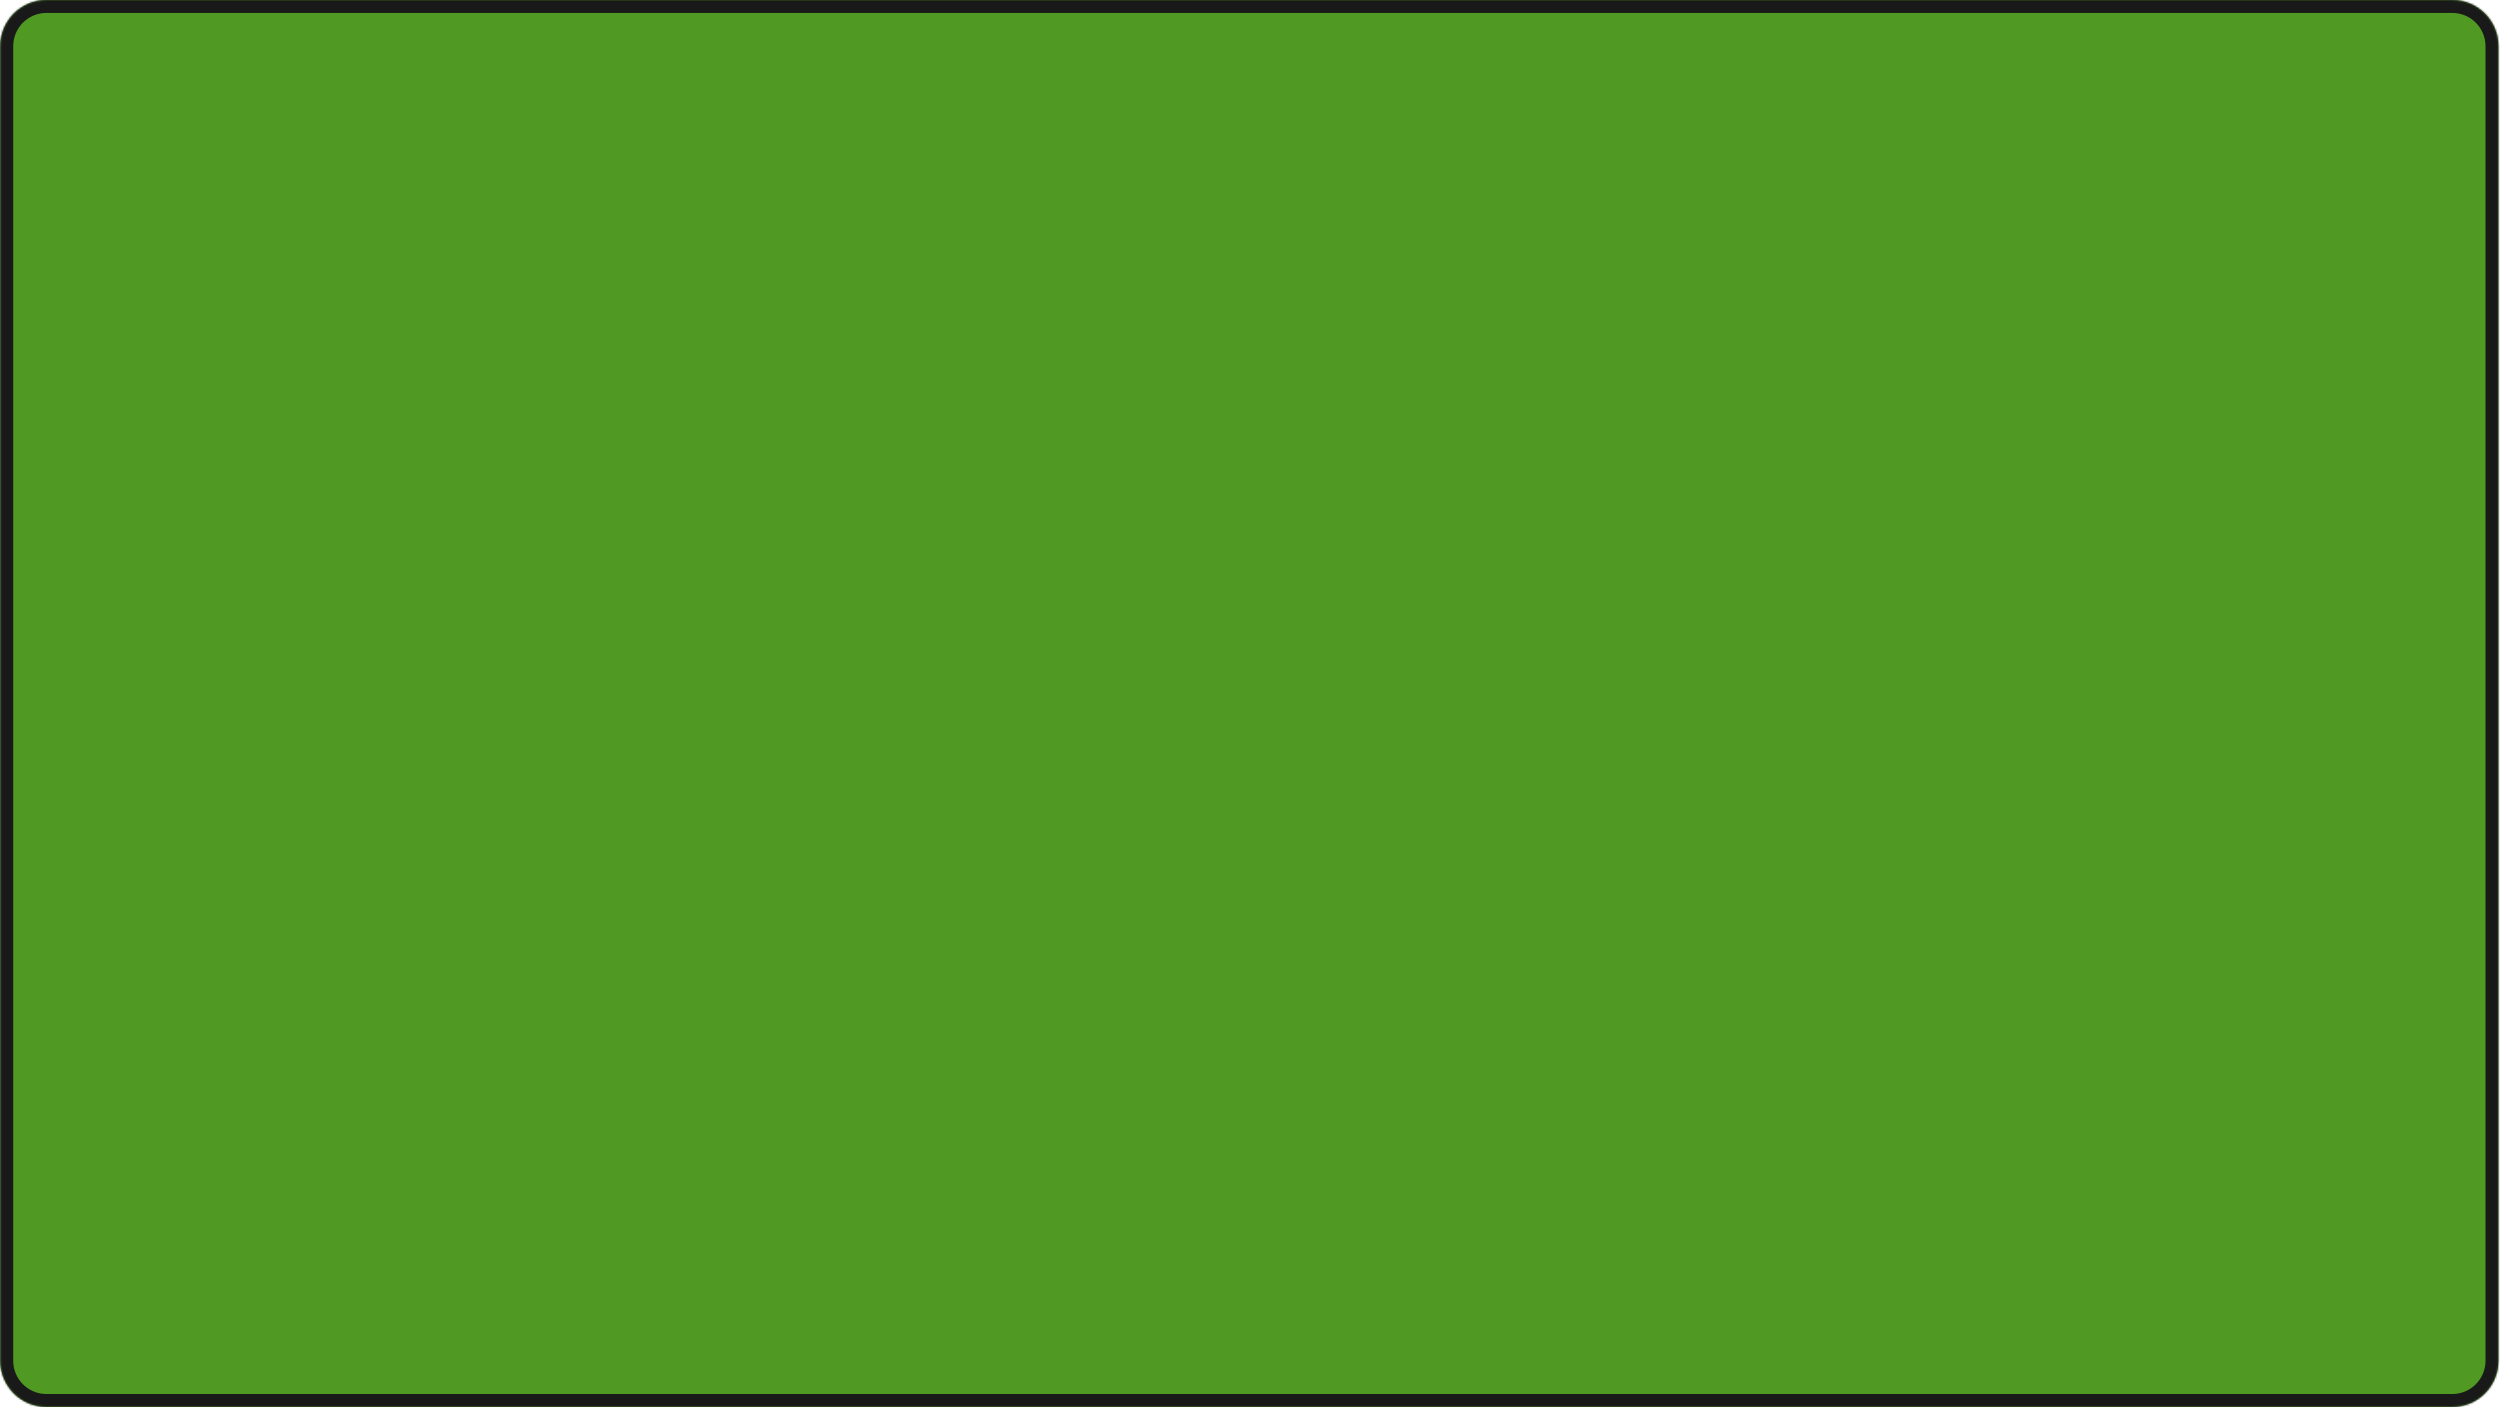 <?xml version="1.0" encoding="UTF-8"?> <svg xmlns="http://www.w3.org/2000/svg" width="1354" height="762" viewBox="0 0 1354 762" fill="none"><mask id="path-1-inside-1_976_492" fill="white"><path d="M0.154 737C0.154 750.807 11.347 762 25.154 762H1328.15C1341.96 762 1353.15 750.807 1353.15 737V25C1353.15 11.193 1341.96 0 1328.15 0H25.154C11.347 0 0.154 11.193 0.154 25V737Z"></path></mask><path d="M0.154 737C0.154 750.807 11.347 762 25.154 762H1328.15C1341.96 762 1353.15 750.807 1353.15 737V25C1353.15 11.193 1341.96 0 1328.15 0H25.154C11.347 0 0.154 11.193 0.154 25V737Z" fill="#509A23"></path><path d="M25.154 755H1328.15V769H25.154V755ZM1346.15 737V25H1360.15V737H1346.15ZM1328.15 7H25.154V-7H1328.15V7ZM7.154 25V737H-6.846V25H7.154ZM25.154 7C15.213 7 7.154 15.059 7.154 25H-6.846C-6.846 7.327 7.481 -7 25.154 -7V7ZM1346.15 25C1346.15 15.059 1338.1 7 1328.15 7V-7C1345.83 -7 1360.15 7.327 1360.15 25H1346.15ZM1328.15 755C1338.1 755 1346.15 746.941 1346.15 737H1360.15C1360.15 754.673 1345.83 769 1328.15 769V755ZM25.154 769C7.481 769 -6.846 754.673 -6.846 737H7.154C7.154 746.941 15.213 755 25.154 755V769Z" fill="#191919" mask="url(#path-1-inside-1_976_492)"></path></svg> 